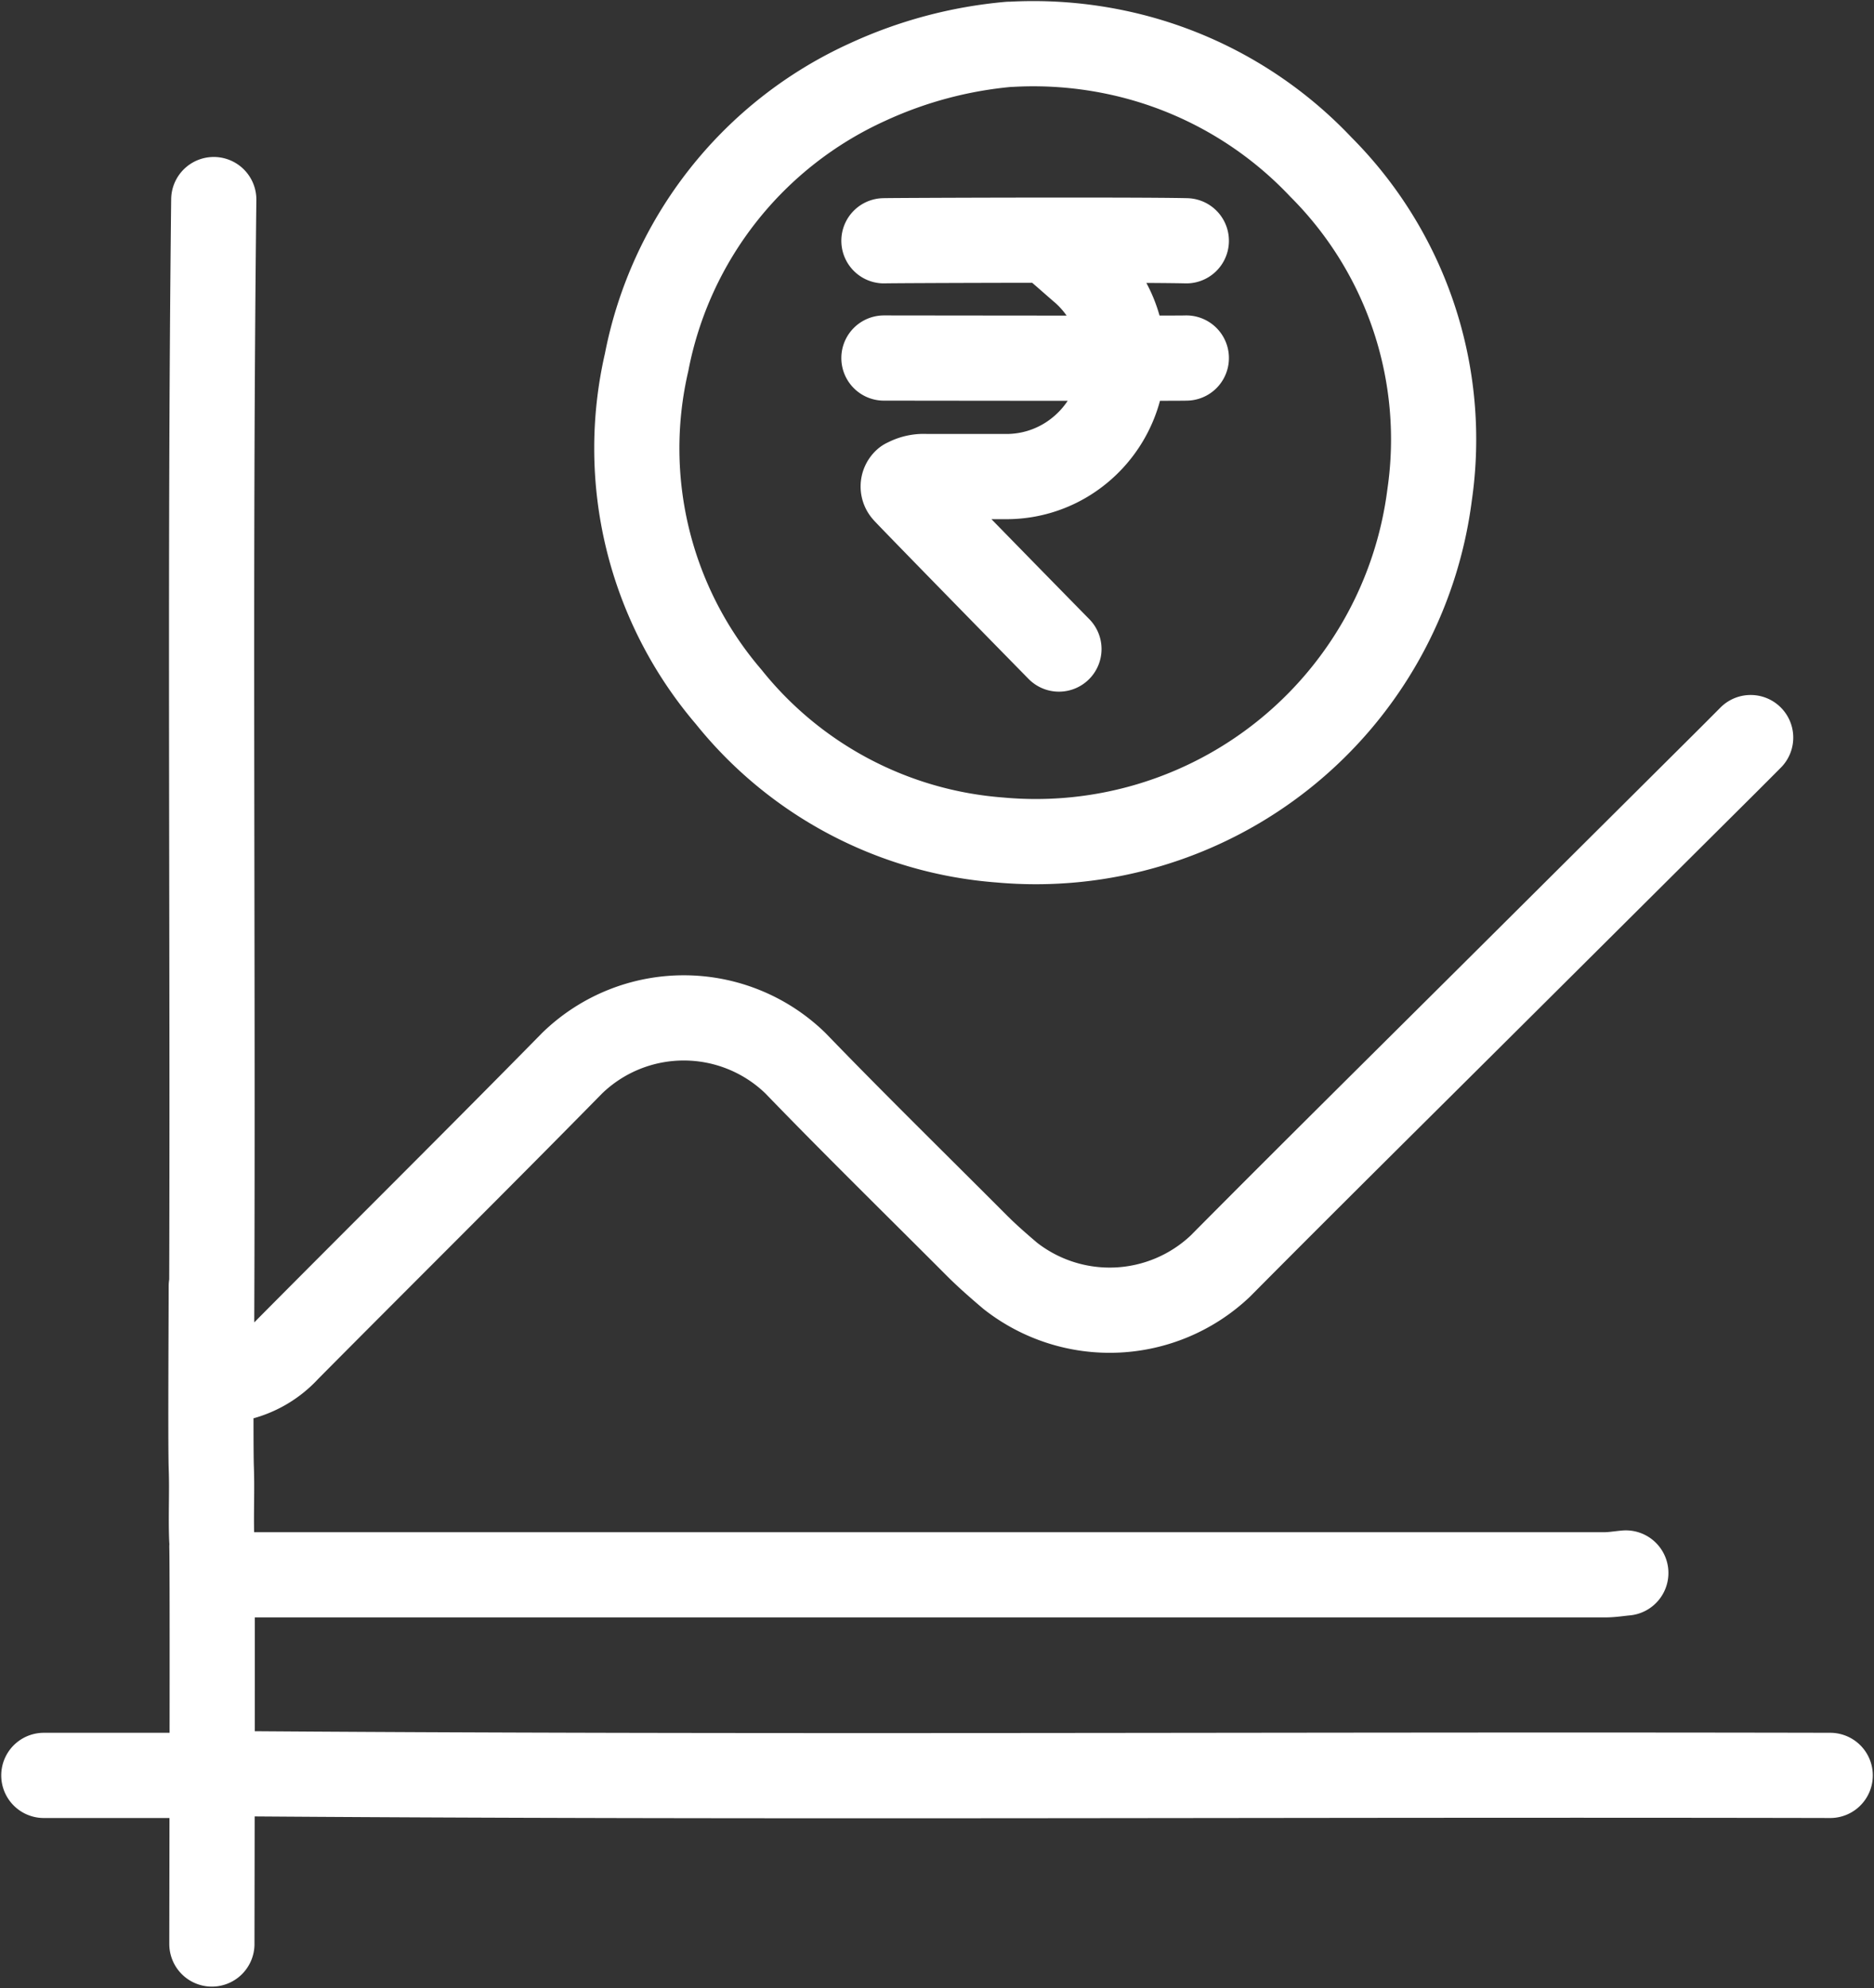 <svg xmlns="http://www.w3.org/2000/svg" xmlns:xlink="http://www.w3.org/1999/xlink" width="44" height="46.658" viewBox="0 0 44 46.658">
  <rect x="0" y="0" width="44" height="46.658" fill="#333333" stroke="none"/>
  <defs>
    <clipPath id="clip-path">
      <rect id="Rectangle_74044" data-name="Rectangle 74044" width="44" height="46.658" fill="none"/>
    </clipPath>
  </defs>
  <g id="Group_149779" data-name="Group 149779" transform="translate(0 0)">
    <g id="Group_149778" data-name="Group 149778" transform="translate(0 0)" clip-path="url(#clip-path)">
      <path style="stroke-width:2"  id="Path_12557" data-name="Path 12557" d="M27.45,8c-.117.01-6.749,0-7.1,0m0-2.752c.242-.008,5.917-.028,7.1,0M24.459,14.83c-1.131-1.151-3.583-3.659-3.611-3.7a.168.168,0,0,1,.01-.24l.054-.026a.859.859,0,0,1,.43-.082c.629,0,1.256,0,1.885,0a2.7,2.7,0,0,0,1.508-.459,2.77,2.77,0,0,0,.295-4.372c-.166-.138-.563-.5-.82-.7M23.291.637a10.04,10.04,0,0,0-3.325.886A9.127,9.127,0,0,0,14.778,8.1a8.968,8.968,0,0,0,1.927,7.853,9.03,9.03,0,0,0,6.364,3.358,9.32,9.32,0,0,0,10.093-8.1,9.04,9.04,0,0,0-2.551-7.692A9.218,9.218,0,0,0,26.171.91,9.437,9.437,0,0,0,23.335.637M40.7,16.908q-.309.311-.621.622-2.726,2.711-5.453,5.424c-2.128,2.118-4.265,4.229-6.38,6.36a3.779,3.779,0,0,1-4.93.226c-.273-.232-.542-.466-.793-.718-1.419-1.422-2.856-2.828-4.252-4.273a3.763,3.763,0,0,0-5.241,0c-2.216,2.255-4.461,4.477-6.688,6.721a2.256,2.256,0,0,1-1.333.708m-.453-2.193c0,.726-.018,3.633,0,4.239.021.533-.007,1.067.008,1.6.02.741.221.933.928.933q15.893,0,31.788,0c.163,0,.326-.028.489-.043M4.615,4.281c-.1,8.744-.015,17.487-.049,26.229a2.634,2.634,0,0,0,.227,1.111m-.133,9.6c12.635.1,25.271.016,37.908.044m-38,0H.625m3.946,3.957c0-.741.018-8.762,0-9.321" transform="translate(0.404 0.403)" fill="none" stroke="#fff" stroke-linecap="round" stroke-linejoin="round" stroke-width="1.25"/>
    </g>
  </g>
</svg>
